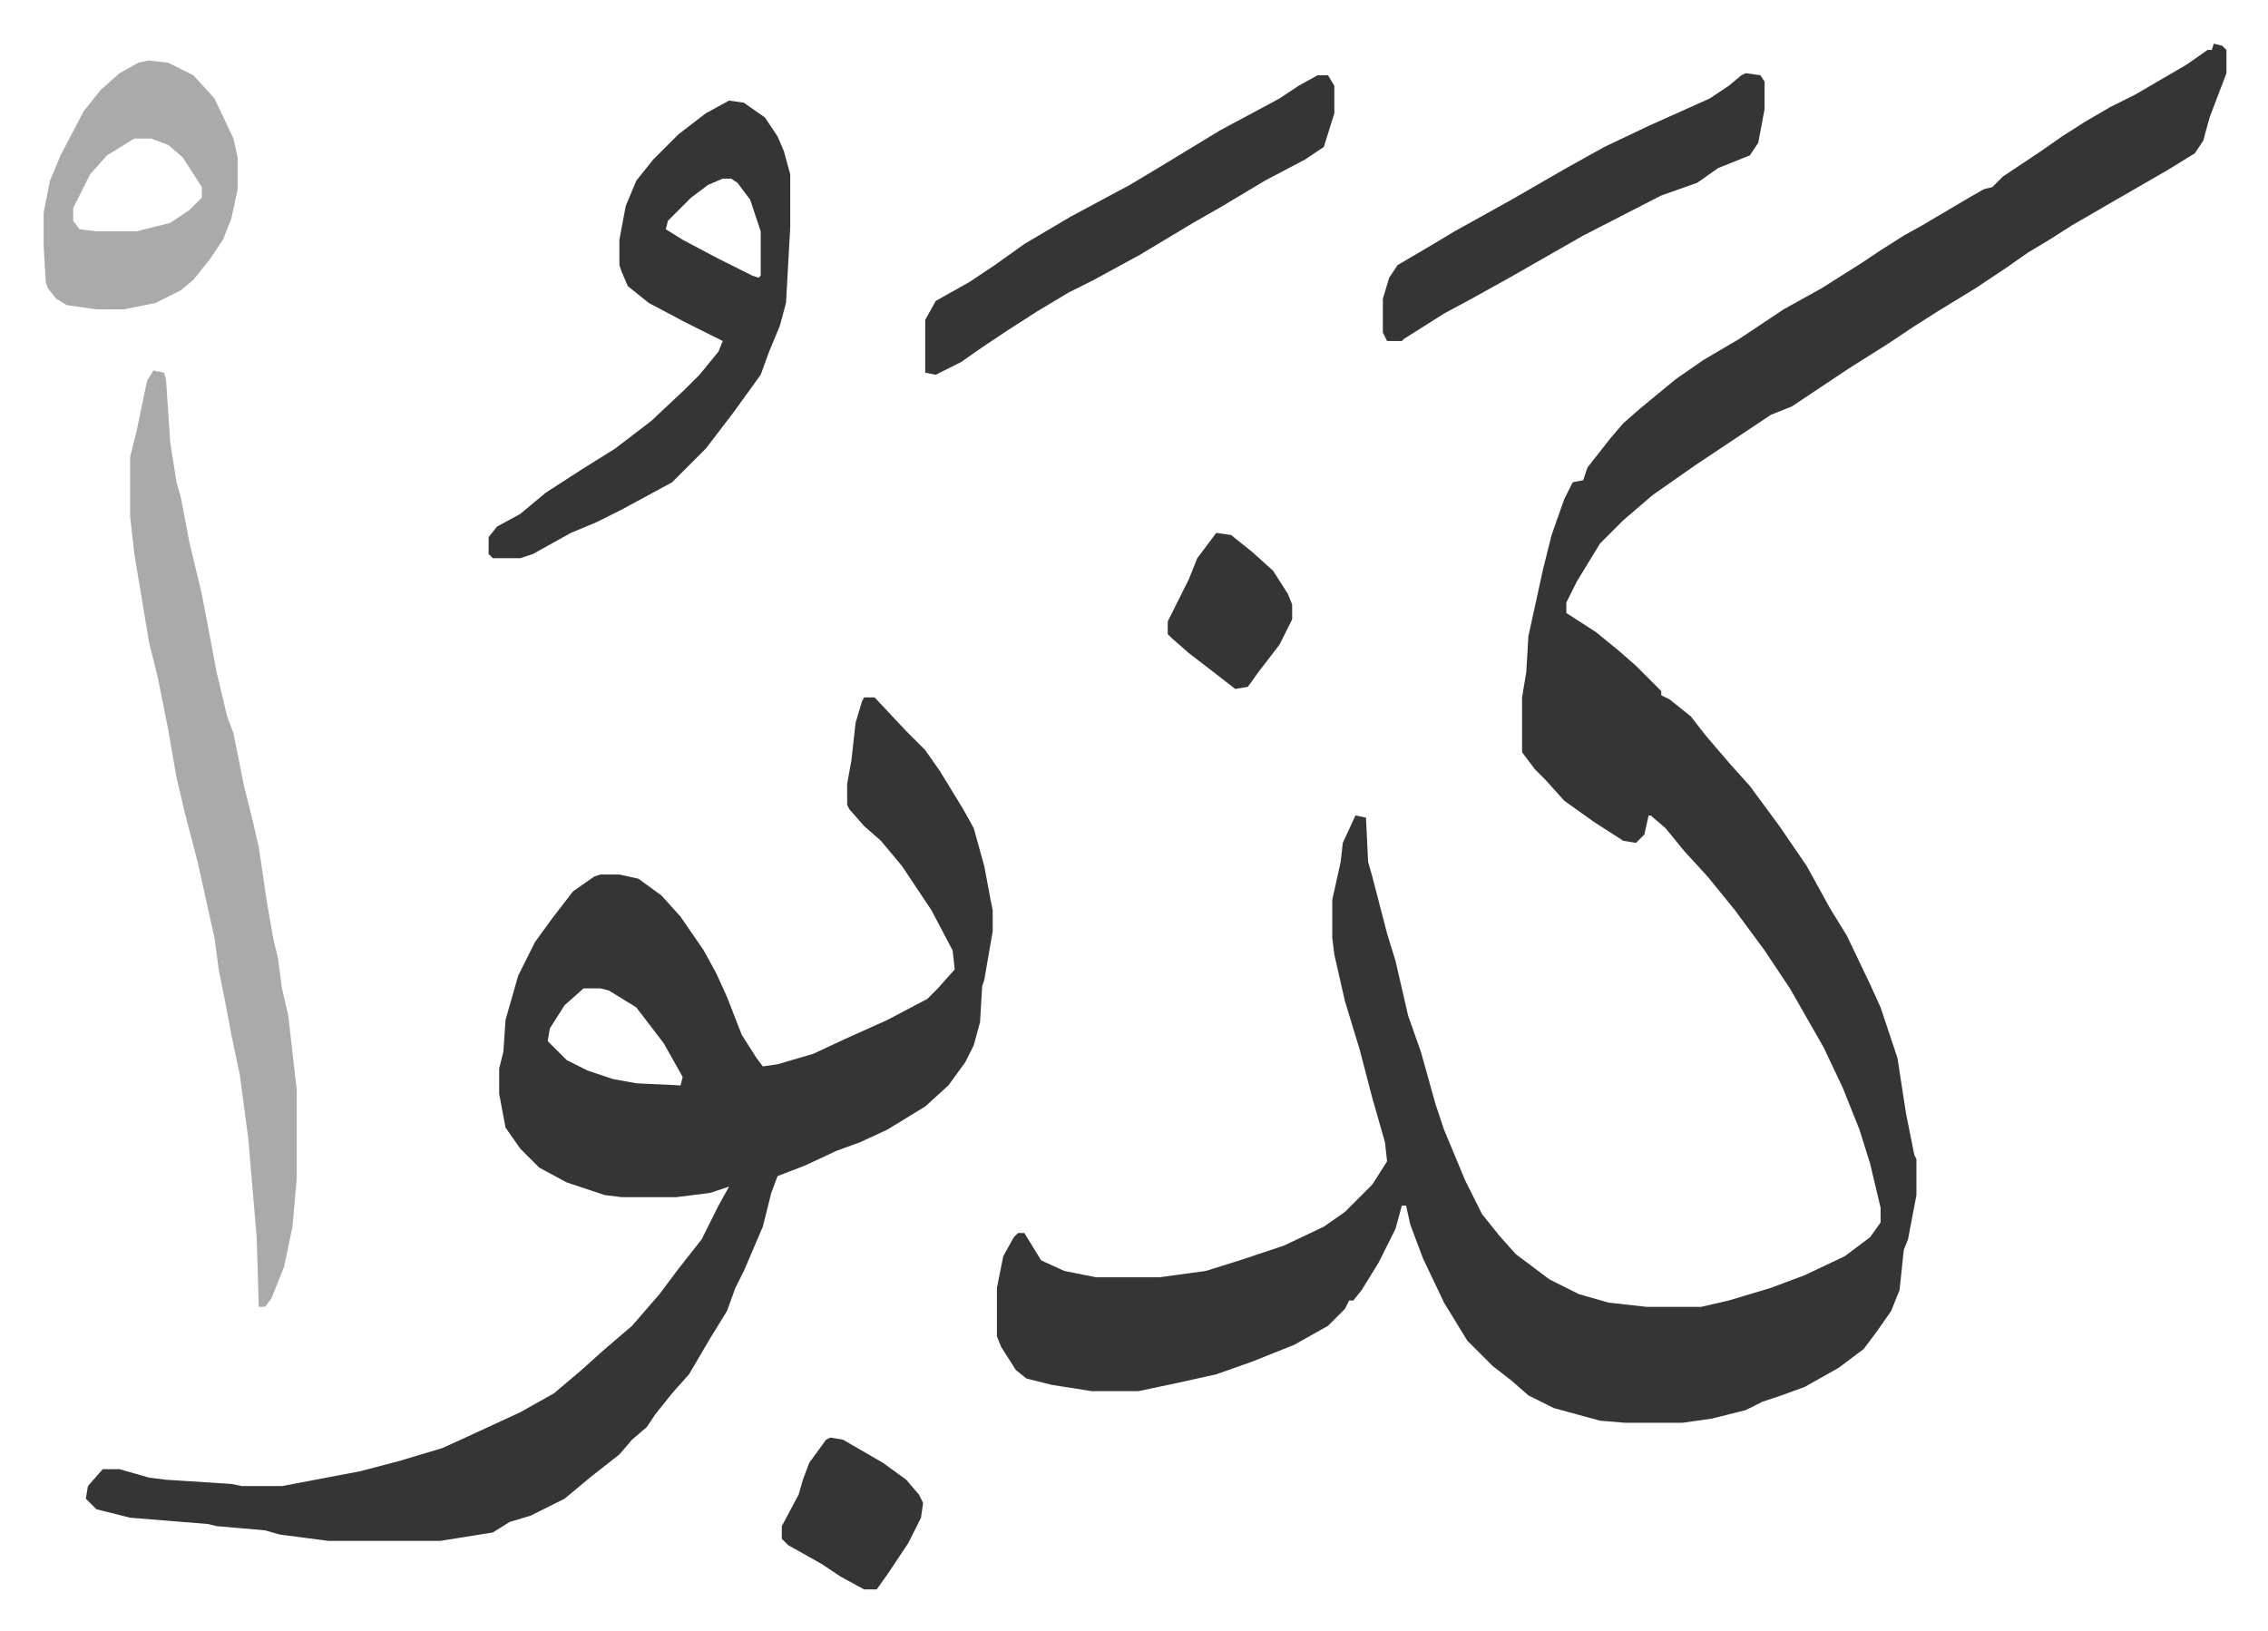 <svg xmlns="http://www.w3.org/2000/svg" viewBox="-20.7 320.3 1075.4 773.4">
    <path fill="#353535" id="rule_normal" d="m1029 341 4 1 2 2v11l-8 21-3 11-4 6-13 8-26 15-19 11-11 7-10 6-10 7-15 10-18 11-11 7-12 8-19 12-18 12-9 6-10 4-36 24-20 14-14 12-11 11-11 18-5 10v5l14 9 11 9 8 7 12 12v2l4 2 10 8 7 9 12 14 9 10 14 19 13 19 11 20 8 13 11 23 5 11 8 24 4 26 4 20 1 2v17l-4 21-2 5-2 19-4 10-7 10-6 8-12 9-16 9-11 4-9 3-8 4-16 4-14 2h-27l-12-1-22-6-12-6-8-7-9-7-12-12-11-18-10-21-6-16-2-9h-2l-3 11-8 16-8 13-4 5h-2l-2 4-8 8-16 9-20 8-17 6-18 4-19 4h-22l-19-3-12-3-5-4-7-11-2-5v-23l3-15 5-9 2-2h3l8 13 11 5 15 3h30l22-3 16-5 21-7 19-9 10-7 13-13 7-11-1-9-6-21-6-23-7-23-5-22-1-8v-18l4-18 1-9 6-13 5 1 1 21 2 7 7 27 4 13 6 26 6 17 7 25 4 12 5 12 5 12 8 16 8 10 8 9 16 12 14 7 14 4 18 2h26l13-3 20-6 16-6 19-9 12-9 5-7v-7l-5-21-5-16-8-20-9-19-8-14-8-14-12-18-14-19-13-16-11-12-9-11-7-6h-1l-2 9-4 4-6-1-14-9-14-10-9-10-5-5-6-8v-26l2-12 1-17 7-32 4-16 6-17 4-8 5-1 2-6 11-14 6-7 8-7 17-14 13-9 17-10 21-14 18-10 19-12 9-6 11-7 9-5 22-13 7-4 4-1 5-5 18-12 10-7 11-7 12-7 12-6 24-14 10-7h2zM389 651h5l15 16 9 9 7 10 11 18 5 9 5 18 3 16 1 5v10l-4 23-1 3-1 17-3 11-4 8-8 11-11 10-18 11-13 6-11 4-15 7-13 5-3 8-4 16-9 21-4 8-4 11-8 13-10 17-8 9-8 10-4 6-7 6-6 7-14 11-12 10-16 8-10 3-8 5-25 4h-53l-23-3-7-2-23-2-4-1-37-3-16-4-5-5 1-6 7-8h8l14 4 8 1 31 2 5 1h19l37-7 19-5 20-6 11-5 26-12 16-9 13-11 10-9 14-12 13-15 9-12 11-14 8-16 5-9-9 3-16 2h-26l-8-1-6-2-12-4-13-7-9-9-7-10-3-16v-12l2-8 1-15 6-21 8-16 8-11 10-13 10-7 3-1h9l9 2 11 8 9 10 11 16 6 11 5 11 7 18 7 11 3 4 7-1 17-5 15-7 20-9 19-10 5-5 8-9-1-9-10-19-14-21-10-12-8-7-7-8-1-2v-10l2-11 2-18 3-10zM256 789l-9 8-7 11-1 6 9 9 10 5 12 4 11 2 21 1 1-4-9-16-13-17-13-8-4-1z"/>
    <path fill="#aaa" id="rule_hamzat_wasl" d="m52 496 5 1 1 3 2 30 3 19 2 7 4 21 6 25 7 37 5 21 3 8 5 25 4 16 3 13 4 27 3 17 2 8 2 15 3 13 4 35v42l-2 23-4 19-6 15-3 4h-3l-1-33-4-47-4-30-4-19-3-16-3-15-2-15-8-36-6-23-4-17-4-23-5-25-4-16-7-42-2-18v-28l3-12 5-24z"/>
    <path fill="#353535" id="rule_normal" d="m325 368 7 1 10 7 6 9 3 7 3 11v25l-2 36-3 11-5 12-4 11-13 18-13 17-16 16-24 13-12 6-12 5-18 10-6 2h-13l-2-2v-8l4-5 11-6 12-10 17-11 16-10 17-13 16-15 7-7 9-11 2-5-10-5-8-4-17-9-10-8-3-7-1-3v-12l3-16 5-12 8-10 12-12 13-10zm-3 37-7 3-8 6-11 11-1 4 8 5 17 9 16 8 3 1 1-1v-21l-5-15-6-8-3-2zm282-49h5l3 5v13l-5 16-9 6-19 10-20 12-14 8-10 6-15 9-22 12-12 6-15 9-14 9-12 8-10 7-12 6-5-1v-25l5-9 16-9 12-8 14-10 22-13 28-15 15-9 28-17 28-15 9-6z"/>
    <path fill="#aaa" id="rule_hamzat_wasl" d="m50 349 9 1 12 6 10 11 9 19 2 9v15l-3 14-4 10-6 9-8 10-6 5-12 6-15 3H25l-14-2-5-3-4-5-1-3-1-17v-16l3-15 5-12 11-21 8-10 9-8 9-5zm-7 37-13 8-8 9-8 16v6l3 4 8 1h19l16-4 9-6 6-6v-5l-9-14-7-6-8-3z"/>
    <path fill="#353535" id="rule_normal" d="m807 355 7 1 2 3v13l-3 16-4 6-15 6-10 7-17 6-37 19-14 8-21 12-18 10-13 7-19 12-1 1h-7l-2-4v-16l3-10 4-6 17-10 10-6 27-15 26-15 18-10 21-10 29-13 9-6 6-5zm-434 647 6 1 19 11 11 8 6 7 2 4-1 7-6 12-10 15-5 7h-6l-11-6-9-6-16-9-3-3v-6l8-15 2-7 3-8 8-11zm183-429 7 1 10 8 10 9 7 11 2 5v7l-6 12-10 13-5 7-6 1-9-7-13-10-8-7-2-2v-6l7-14 3-6 4-10z"/>
</svg>
